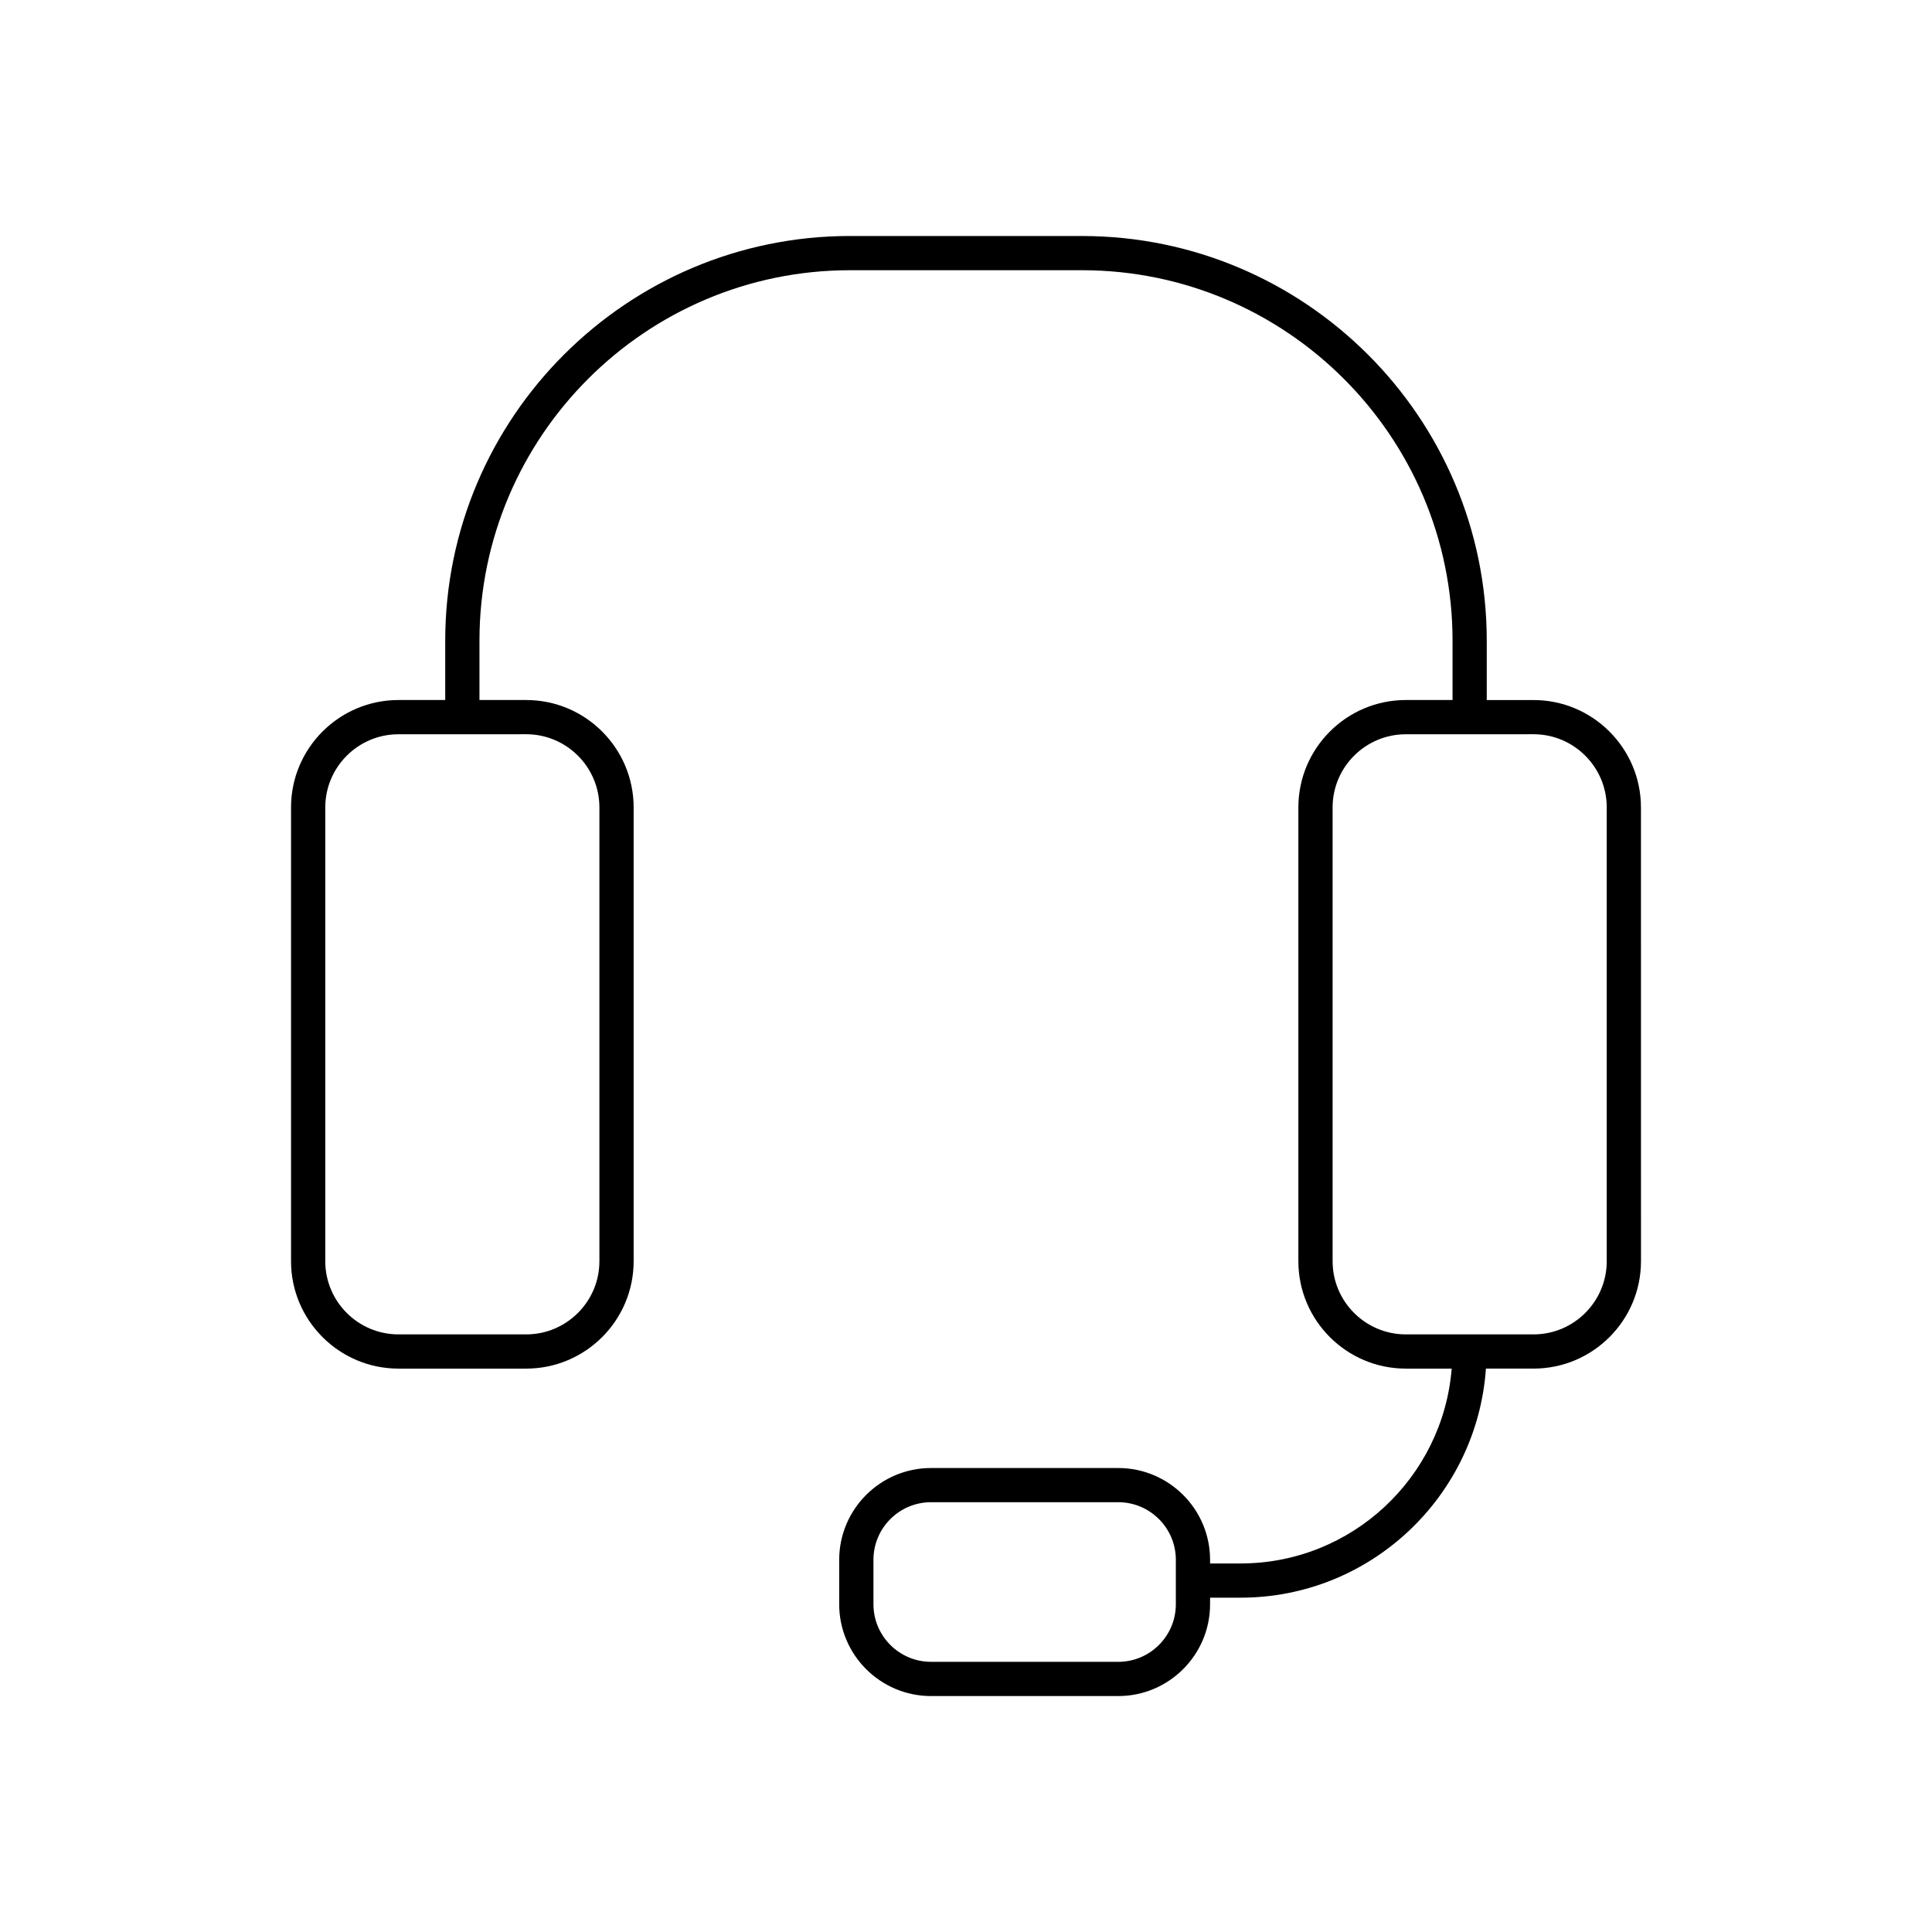 <?xml version="1.0" encoding="UTF-8"?>
<!-- Uploaded to: ICON Repo, www.svgrepo.com, Generator: ICON Repo Mixer Tools -->
<svg fill="#000000" width="800px" height="800px" version="1.1" viewBox="144 144 512 512" xmlns="http://www.w3.org/2000/svg">
 <path d="m430.74 206.54h-61.48c-59.148 0-107.27 48.121-107.27 107.27v15.703h-12.395c-15.695 0-28.469 12.77-28.469 28.469v120.25c0 15.695 12.773 28.465 28.469 28.465h33.855c15.699 0 28.473-12.77 28.473-28.465v-120.25c0-15.699-12.773-28.469-28.473-28.469h-12.387v-15.703c0-54.148 44.051-98.199 98.199-98.199h61.48c54.148 0 98.199 44.051 98.199 98.199v15.703h-12.387c-15.699 0-28.473 12.77-28.473 28.469v120.25c0 15.695 12.773 28.465 28.473 28.465h12.16c-2.32 28.855-26.496 51.637-55.938 51.637h-8.094v-0.965c0-13.414-10.918-24.328-24.336-24.328h-49.613c-13.418 0-24.336 10.914-24.336 24.328v11.777c0 13.414 10.918 24.328 24.336 24.328h49.613c13.418 0 24.336-10.914 24.336-24.328v-1.746h8.094c34.441 0 62.664-26.848 65.008-60.707h12.625c15.695 0 28.469-12.77 28.469-28.465l-0.008-120.24c0-15.699-12.773-28.469-28.469-28.469h-12.395v-15.703c0.004-59.145-48.121-107.27-107.27-107.27zm-147.29 132.04c10.695 0 19.398 8.703 19.398 19.398v120.25c0 10.695-8.703 19.398-19.398 19.398h-33.855c-10.695 0-19.395-8.699-19.395-19.398v-120.24c0-10.695 8.699-19.398 19.395-19.398zm172.16 230.56c0 8.414-6.844 15.262-15.262 15.262h-49.613c-8.418 0-15.262-6.848-15.262-15.262v-11.777c0-8.414 6.844-15.262 15.262-15.262h49.613c8.418 0 15.262 6.848 15.262 15.262zm94.797-230.56c10.695 0 19.395 8.703 19.395 19.398v120.25c0 10.695-8.699 19.398-19.395 19.398h-33.855c-10.695 0-19.398-8.699-19.398-19.398v-120.24c0-10.695 8.703-19.398 19.398-19.398z"/>
</svg>